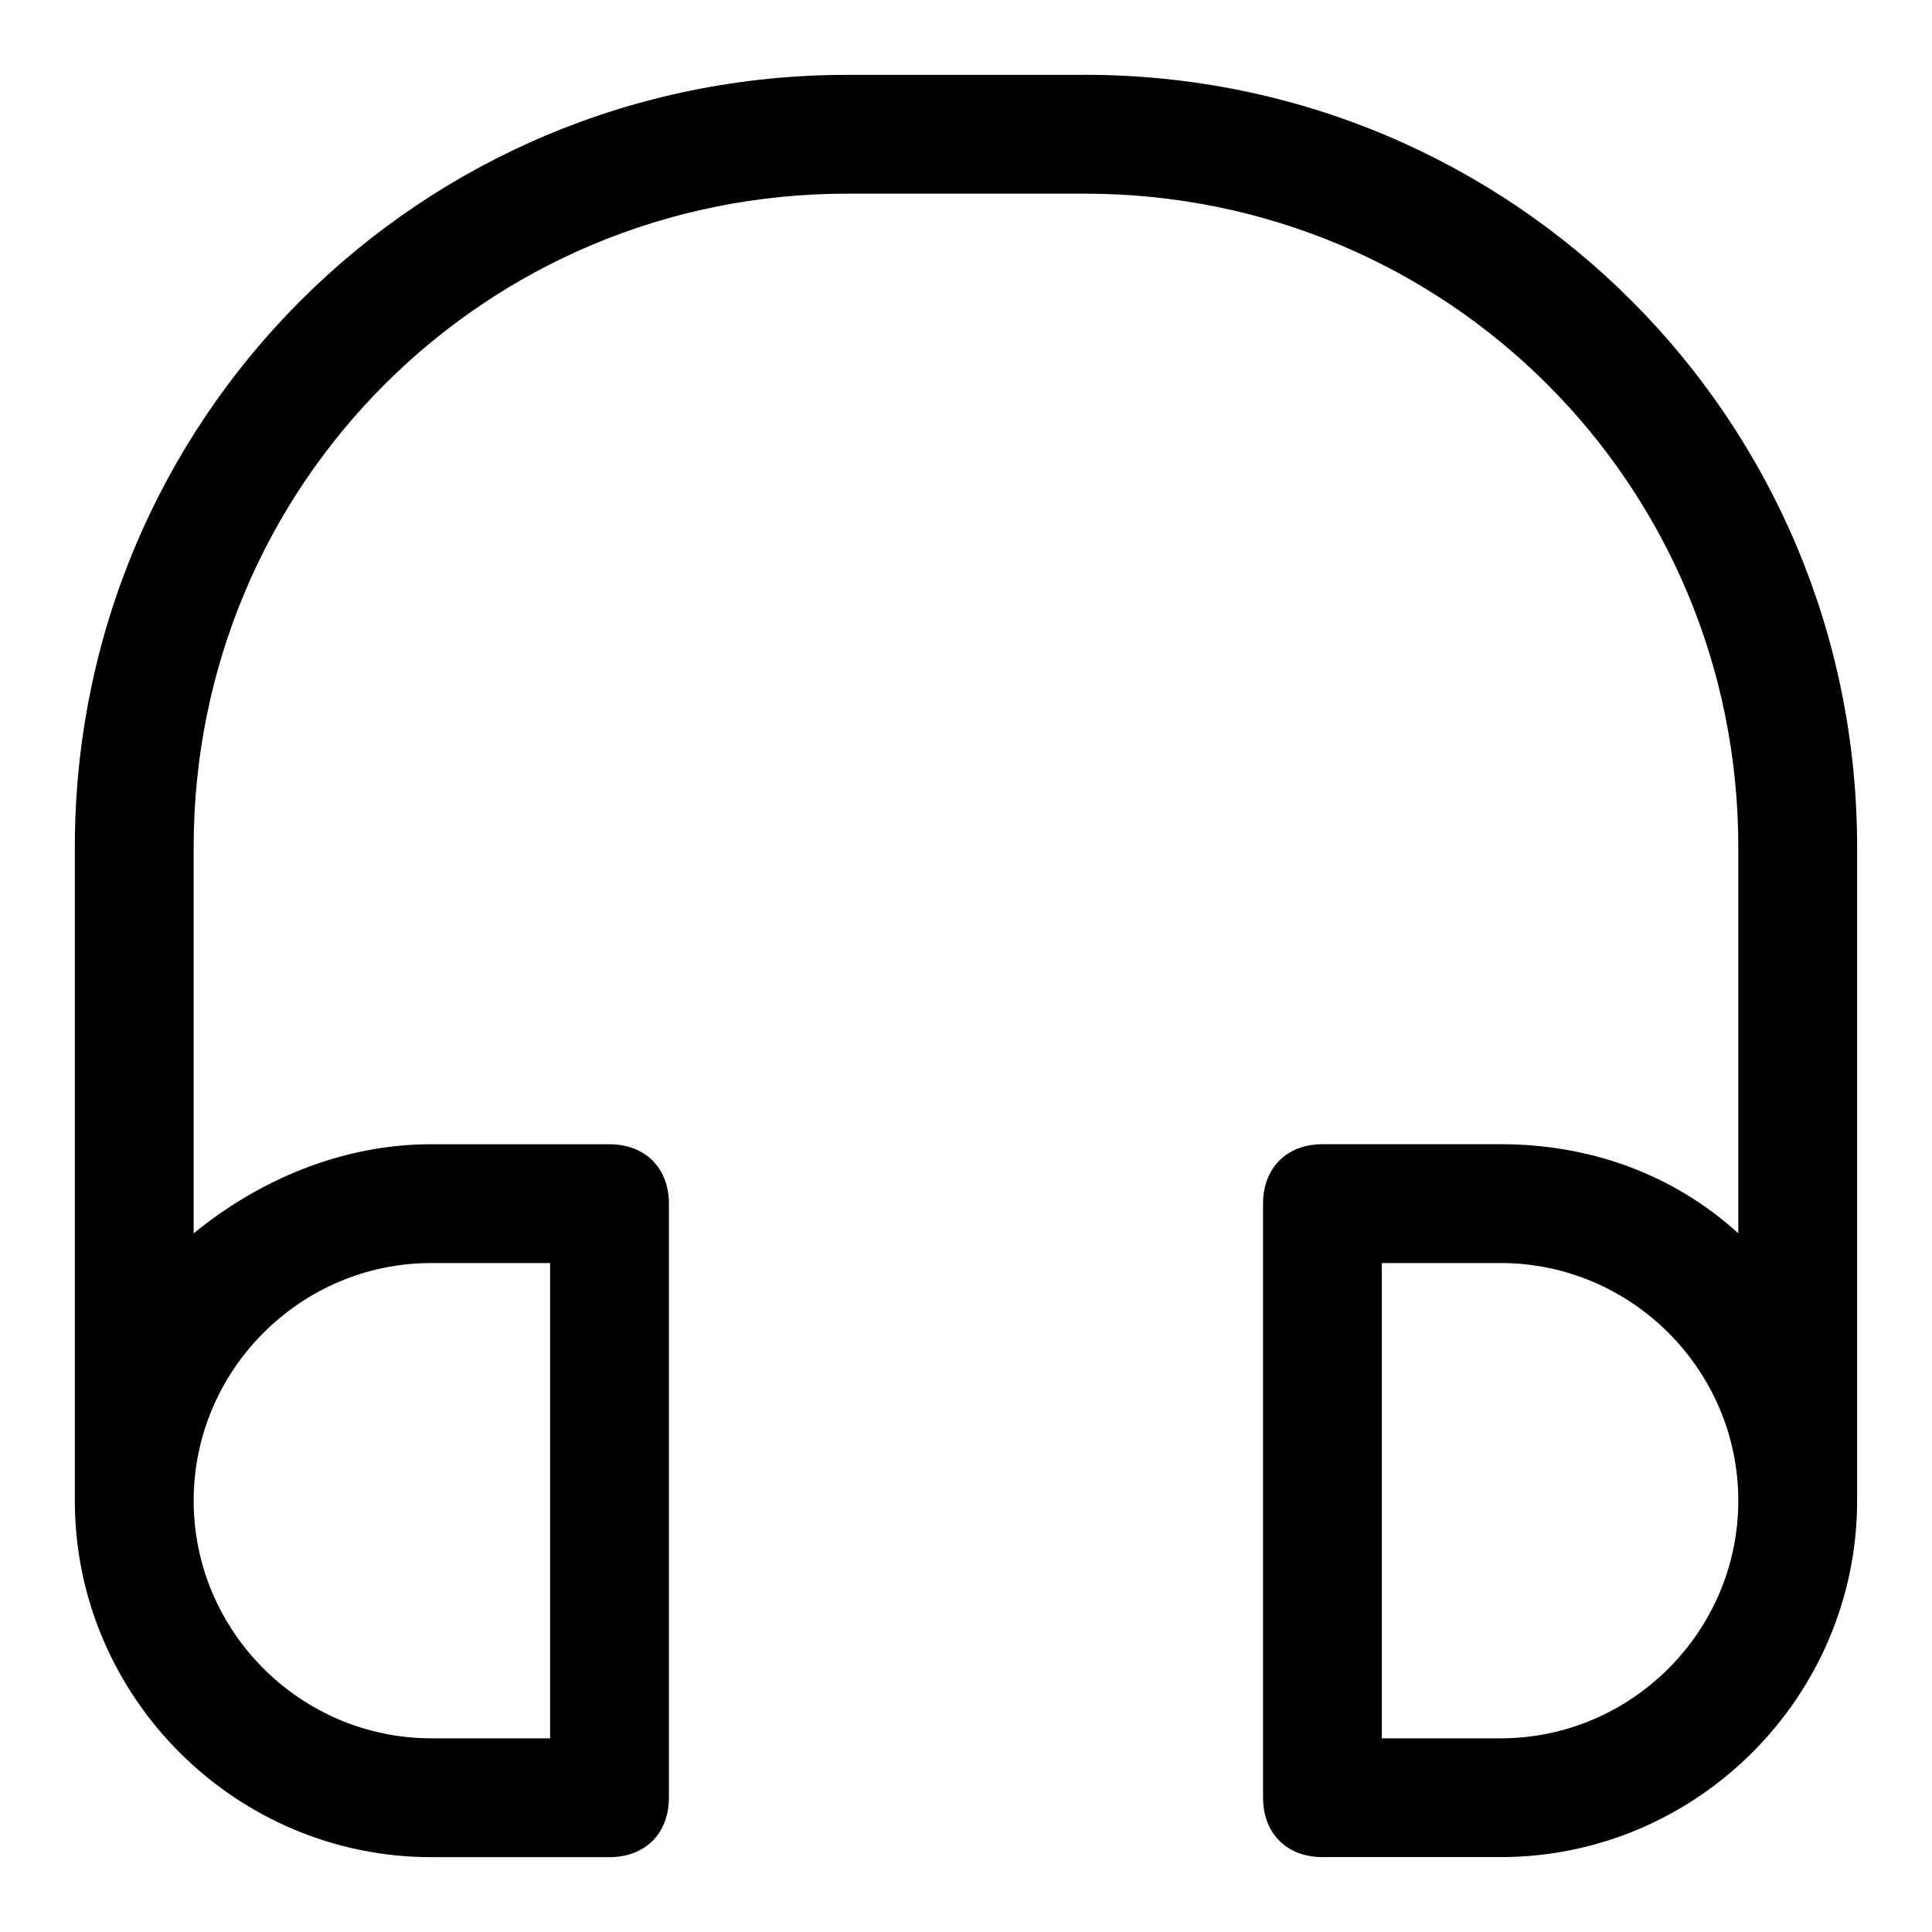 <?xml version="1.0" encoding="UTF-8"?>
<!-- Uploaded to: SVG Repo, www.svgrepo.com, Generator: SVG Repo Mixer Tools -->
<svg fill="#000000" width="800px" height="800px" version="1.1" viewBox="144 144 512 512" xmlns="http://www.w3.org/2000/svg">
 <path d="m431.49 163.84h-62.977c-113.36 0-204.68 91.316-204.68 204.68v173.18c0 51.957 42.508 94.465 94.465 94.465h47.23c9.445 0 15.742-6.297 15.742-15.742l0.004-157.44c0-9.445-6.297-15.742-15.742-15.742l-47.234-0.004c-23.617 0-45.656 9.445-62.977 23.617v-102.34c0-96.039 77.148-173.19 173.19-173.19h62.977c96.039 0 173.18 77.145 173.18 173.18v102.34c-17.32-15.742-39.359-23.617-62.977-23.617h-47.23c-9.445 0-15.742 6.297-15.742 15.742v157.44c0 9.445 6.297 15.742 15.742 15.742h47.23c51.957 0 94.465-42.508 94.465-94.465v-173.18c0-113.36-91.316-204.68-204.67-204.68zm-173.19 314.88h31.488v125.95h-31.488c-34.637 0-62.977-28.34-62.977-62.977 0-34.637 28.34-62.977 62.977-62.977zm283.39 125.95h-31.488v-125.95h31.488c34.637 0 62.977 28.34 62.977 62.977 0 34.637-28.34 62.977-62.977 62.977z"/>
</svg>